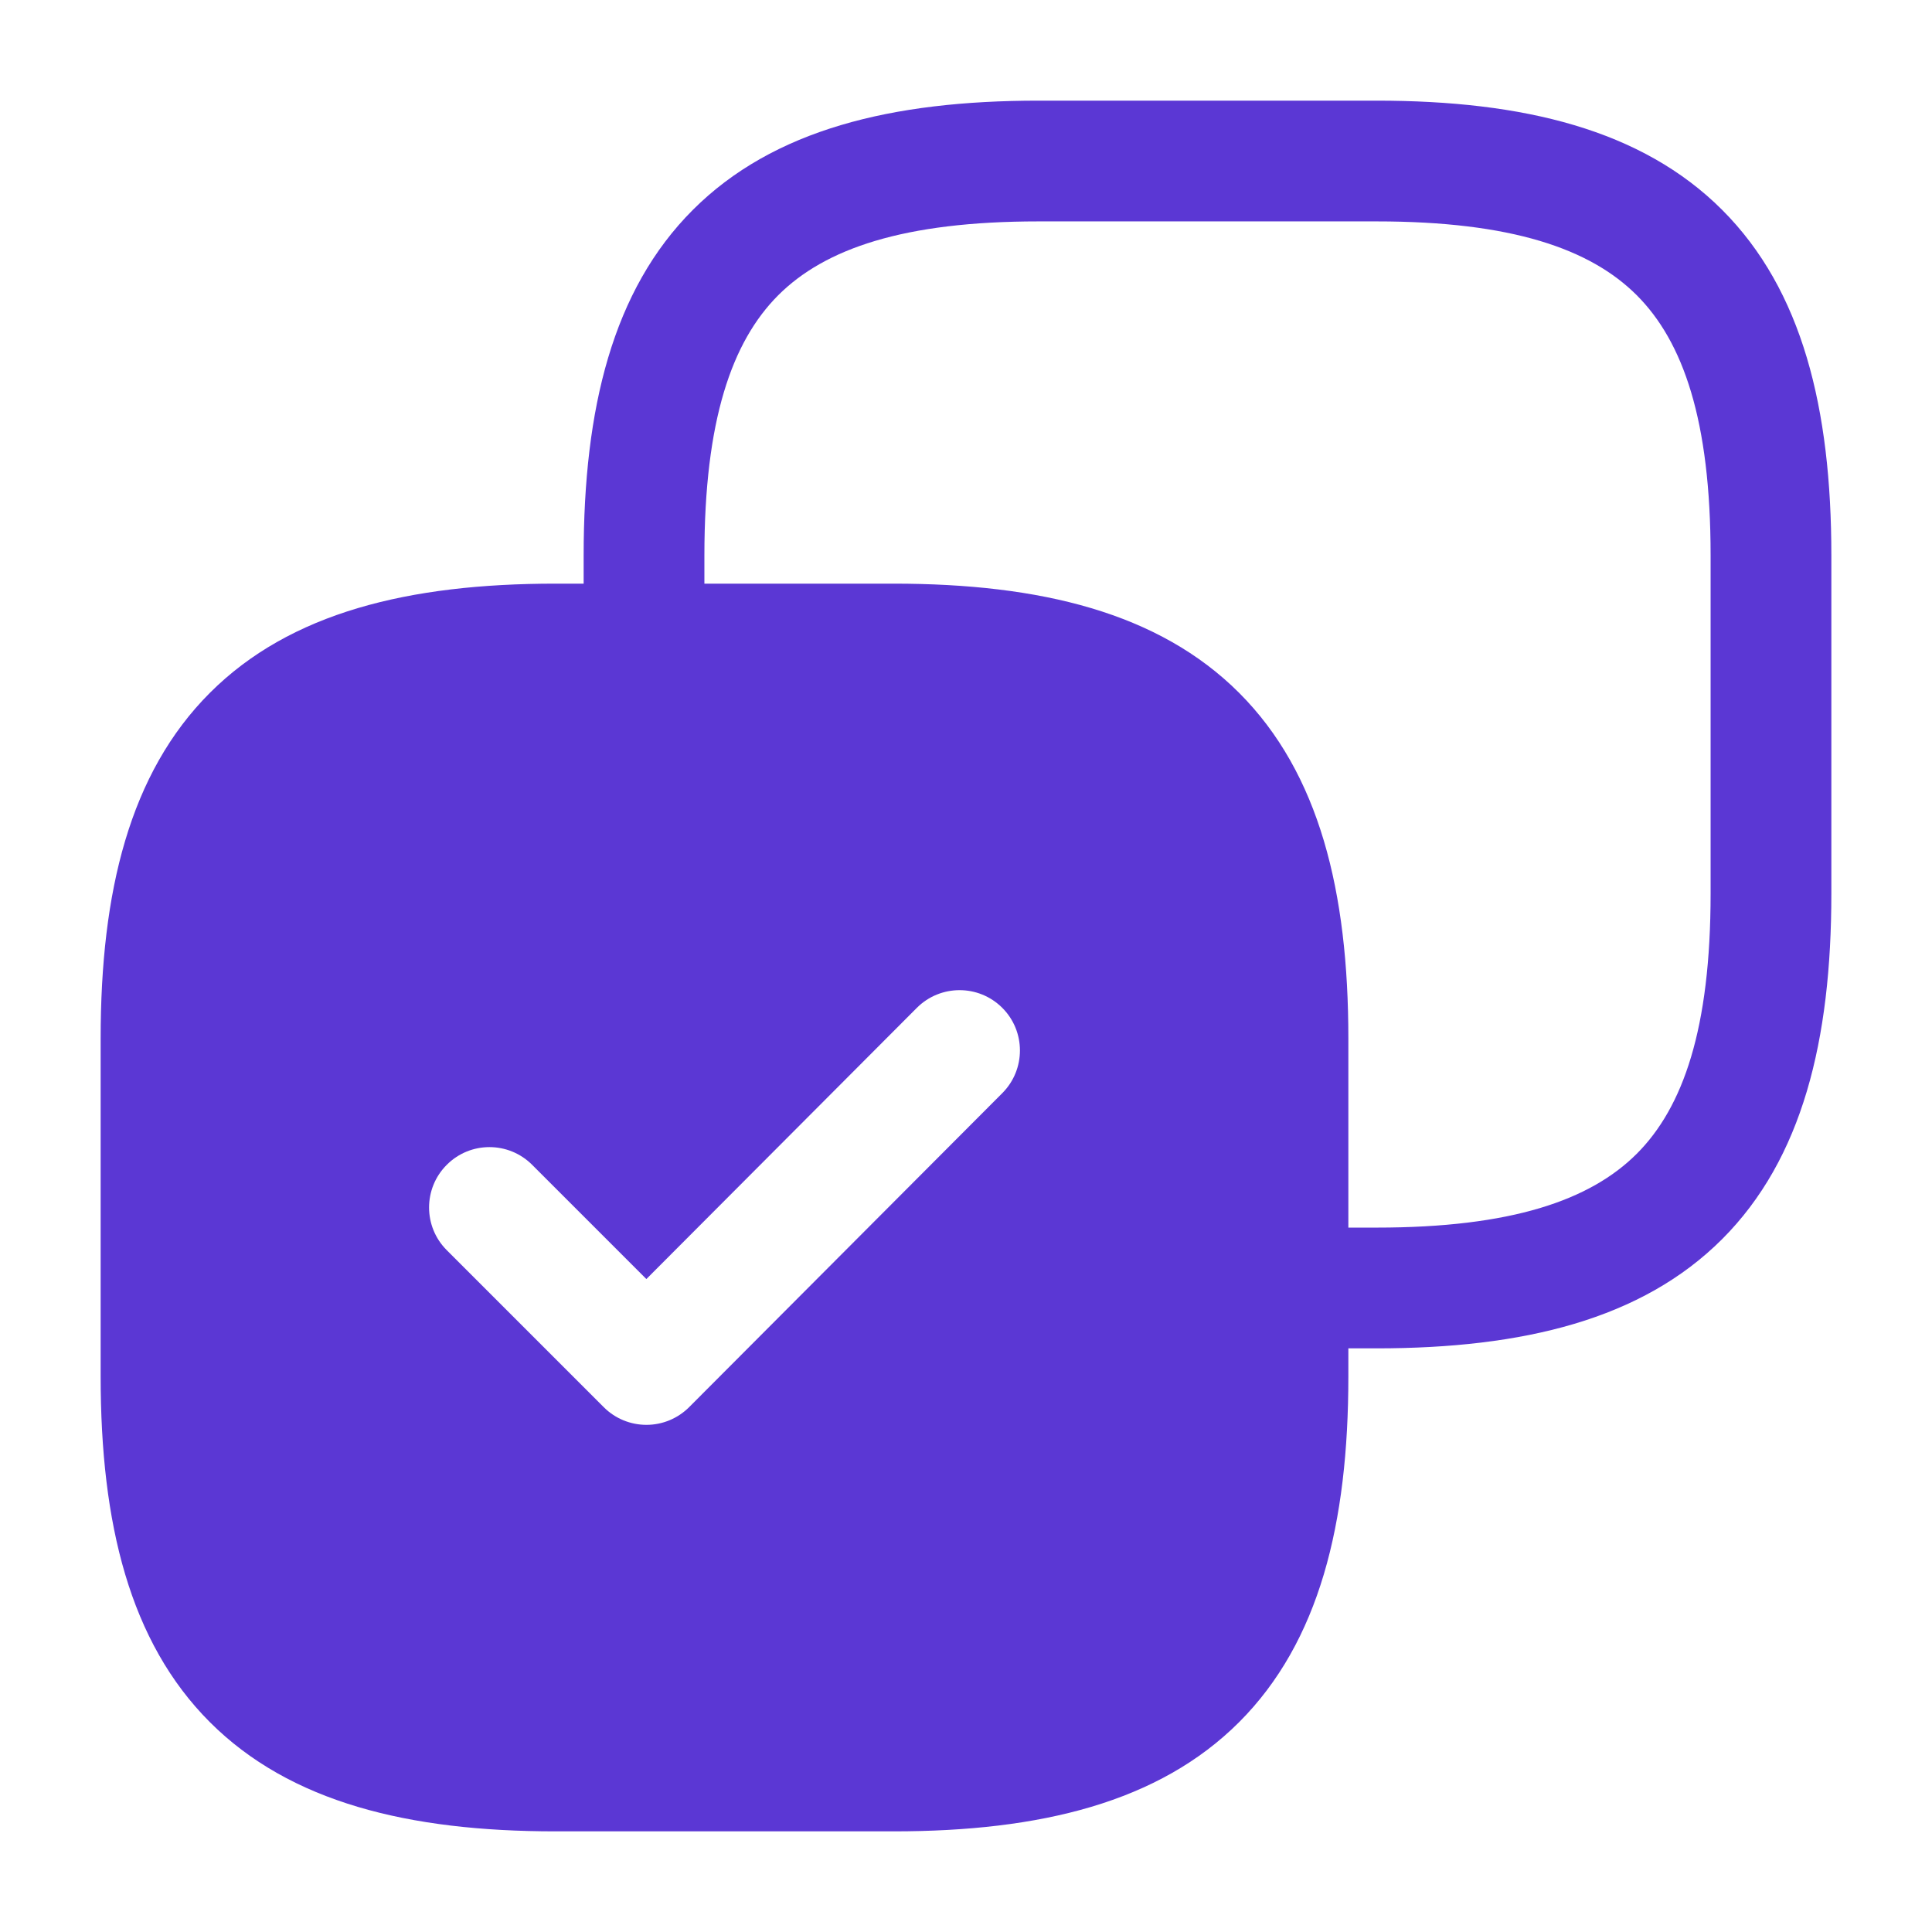 <?xml version="1.0" encoding="UTF-8"?>
<svg xmlns="http://www.w3.org/2000/svg" width="32" height="32" viewBox="0 0 32 32" fill="none">
  <path fill-rule="evenodd" clip-rule="evenodd" d="M11.476 3.476C12.806 2.147 14.768 1.667 17.2 1.667H22.8C25.232 1.667 27.194 2.147 28.524 3.476C29.853 4.805 30.333 6.768 30.333 9.2V14.8C30.333 17.232 29.853 19.194 28.524 20.524C27.194 21.853 25.232 22.333 22.8 22.333H22.333V22.8C22.333 25.232 21.853 27.194 20.524 28.524C19.194 29.853 17.232 30.333 14.8 30.333H9.2C6.768 30.333 4.805 29.853 3.476 28.524C2.147 27.194 1.667 25.232 1.667 22.8V17.2C1.667 14.768 2.147 12.806 3.476 11.476C4.805 10.147 6.768 9.667 9.2 9.667H9.667V9.2C9.667 6.768 10.147 4.805 11.476 3.476ZM22.8 20.333H22.333V17.2C22.333 14.768 21.853 12.806 20.524 11.476C19.194 10.147 17.232 9.667 14.8 9.667H11.667V9.2C11.667 6.965 12.12 5.661 12.89 4.89C13.661 4.12 14.965 3.667 17.2 3.667H22.8C25.035 3.667 26.339 4.12 27.11 4.89C27.88 5.661 28.333 6.965 28.333 9.2V14.8C28.333 17.035 27.88 18.339 27.11 19.11C26.339 19.88 25.035 20.333 22.8 20.333ZM16.601 18.106C16.991 17.715 16.991 17.082 16.6 16.692C16.209 16.302 15.575 16.303 15.185 16.694L10.706 21.185L8.814 19.293C8.423 18.902 7.79 18.902 7.4 19.293C7.009 19.683 7.009 20.317 7.4 20.707L10 23.307C10.187 23.495 10.442 23.6 10.707 23.6C10.973 23.6 11.227 23.494 11.415 23.306L16.601 18.106Z" fill="#5B37D4"></path>
</svg>
